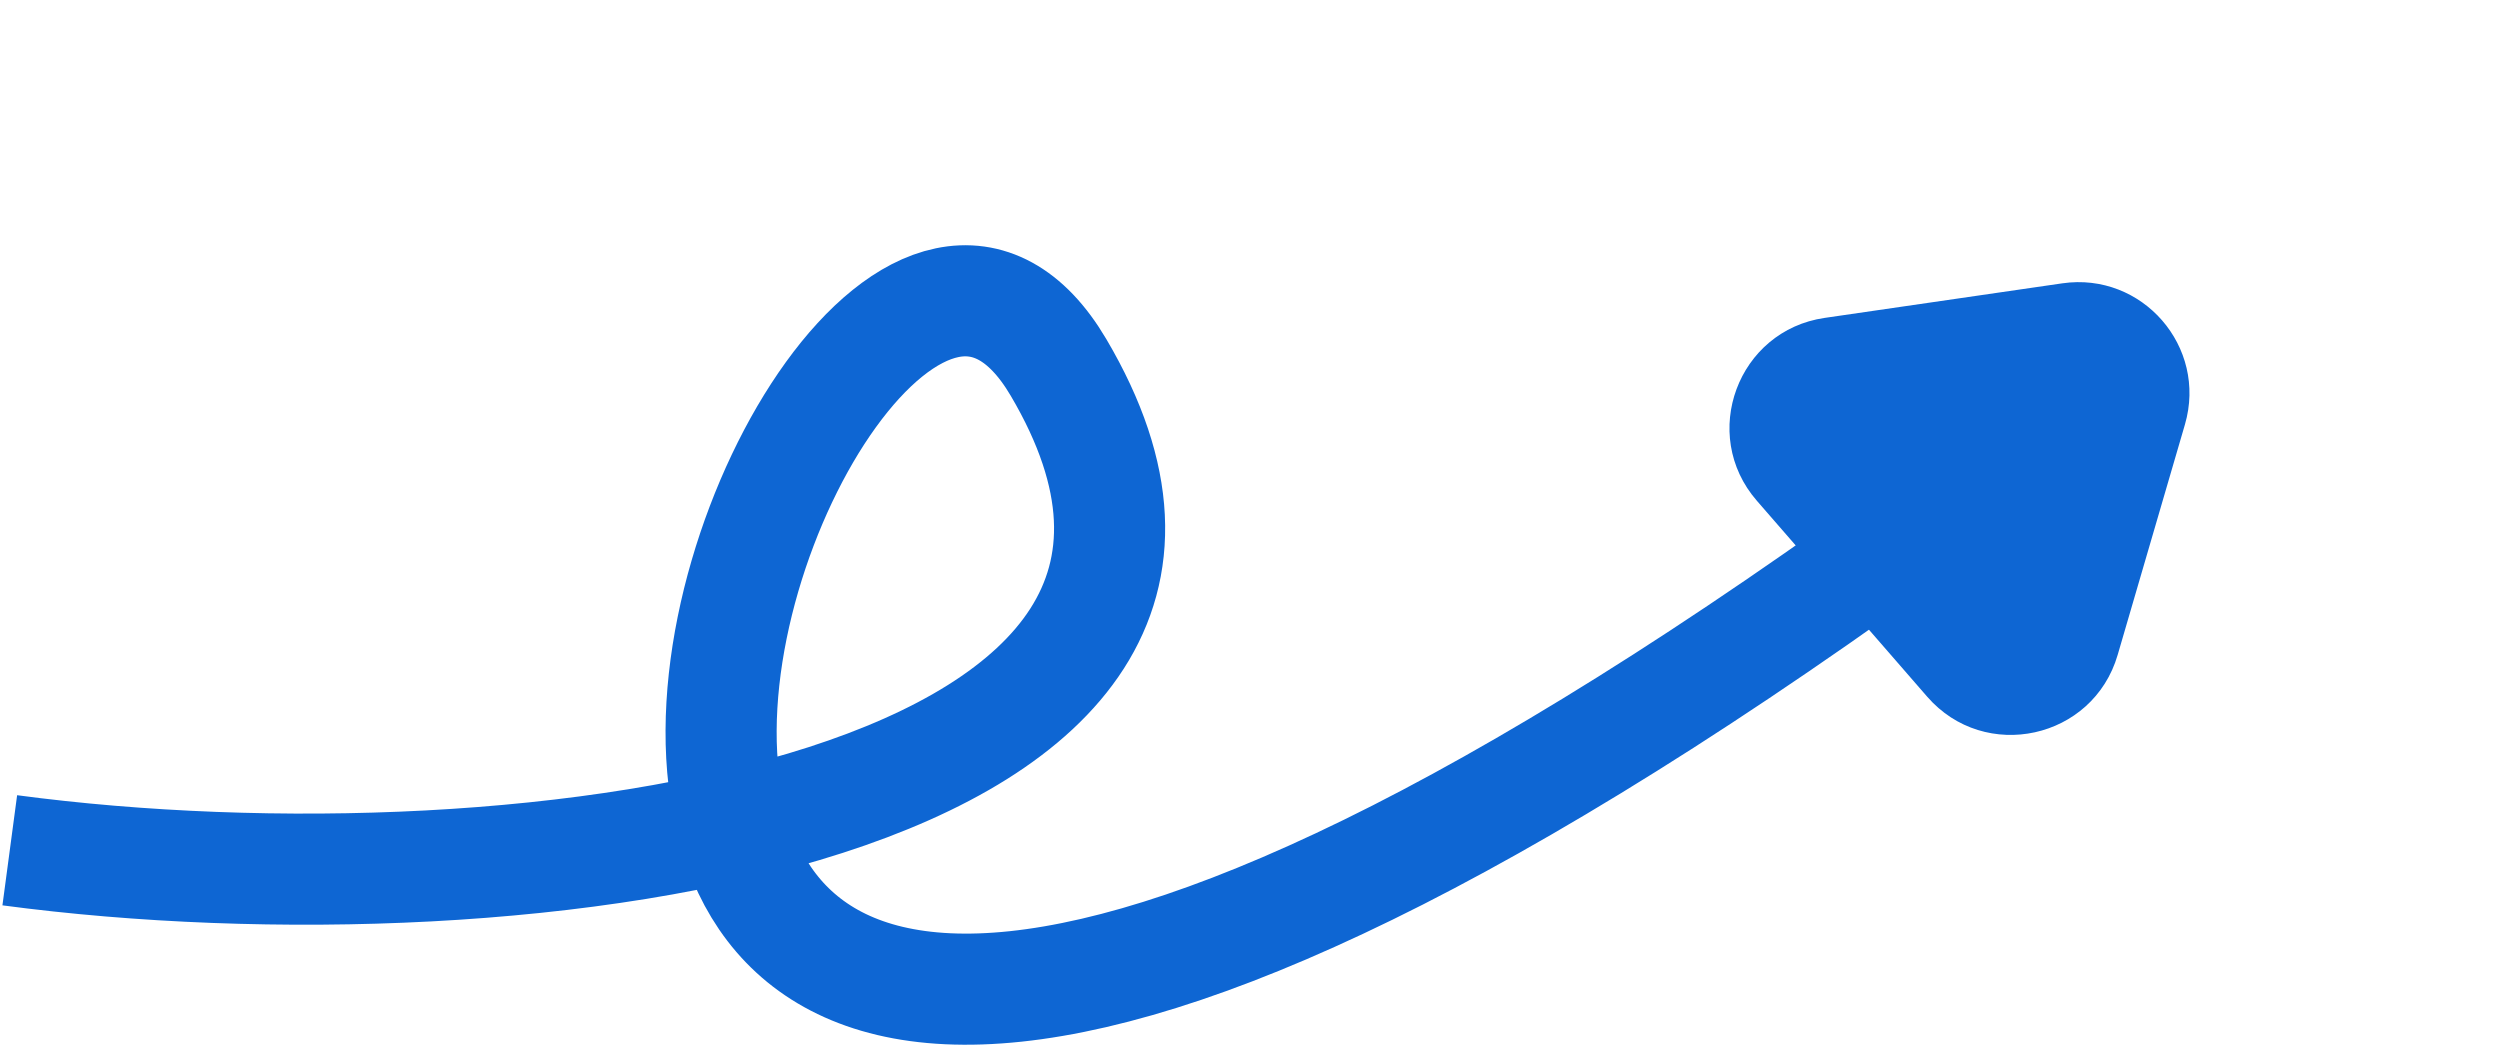 <svg width="45" height="19" viewBox="0 0 45 19" fill="none" xmlns="http://www.w3.org/2000/svg">
<path d="M0.176 15.305C9.488 16.547 23.735 14.548 19.053 6.613C14.372 -1.323 2.115 33.689 35.715 8.596" stroke="#0E66D3" stroke-width="2"/>
<path fill-rule="evenodd" clip-rule="evenodd" d="M37.121 5.1C38.562 4.891 39.736 6.242 39.329 7.64L38.118 11.788C37.675 13.307 35.727 13.734 34.689 12.54L31.623 9.013C30.585 7.819 31.279 5.949 32.845 5.722L37.121 5.1Z" fill="#0E66D3"/>
</svg>
